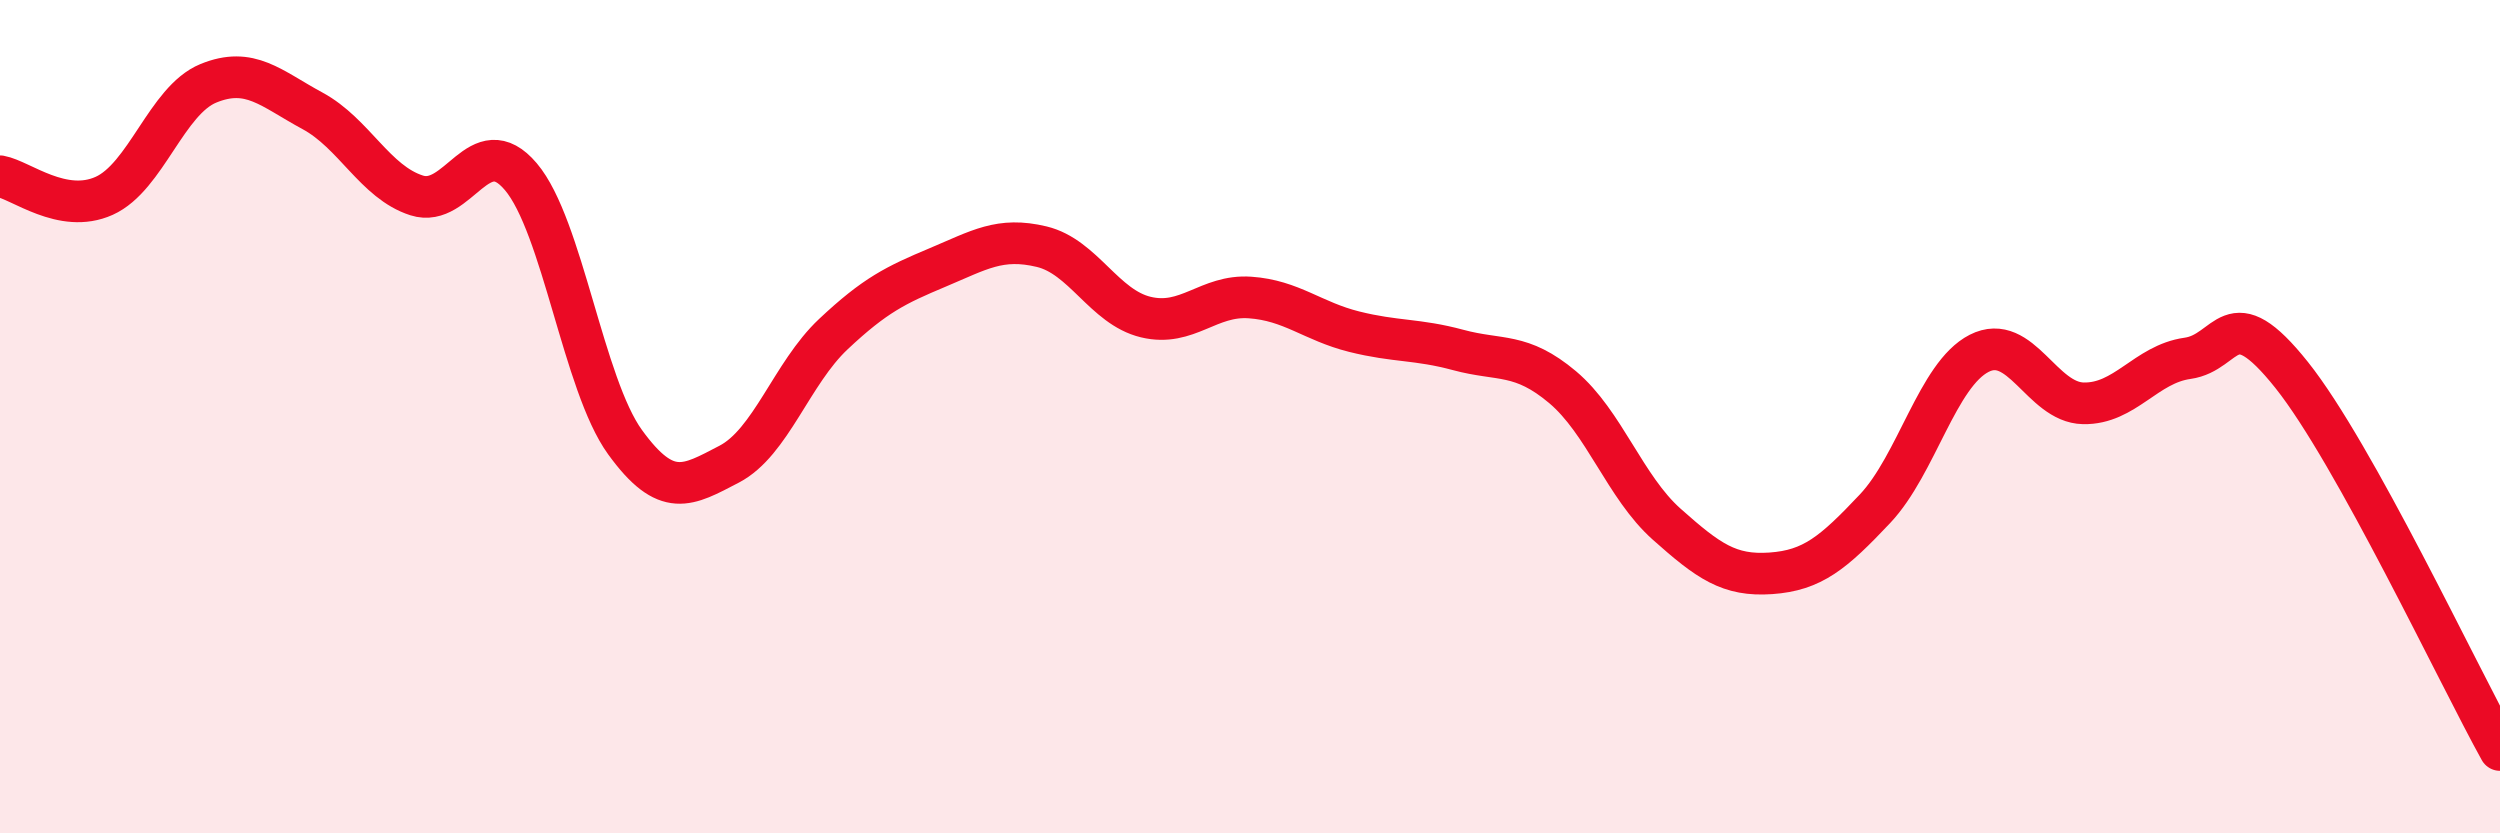 
    <svg width="60" height="20" viewBox="0 0 60 20" xmlns="http://www.w3.org/2000/svg">
      <path
        d="M 0,4.23 C 0.5,4.32 1.5,5.15 2.5,4.7 C 3.5,4.25 4,2.41 5,2 C 6,1.59 6.5,2.12 7.5,2.66 C 8.5,3.2 9,4.37 10,4.69 C 11,5.01 11.5,3.06 12.5,4.24 C 13.5,5.42 14,9.23 15,10.61 C 16,11.99 16.5,11.66 17.5,11.14 C 18.5,10.62 19,8.96 20,8.02 C 21,7.08 21.5,6.84 22.5,6.42 C 23.5,6 24,5.68 25,5.92 C 26,6.16 26.5,7.37 27.5,7.61 C 28.5,7.85 29,7.07 30,7.14 C 31,7.21 31.5,7.71 32.5,7.96 C 33.5,8.21 34,8.13 35,8.4 C 36,8.67 36.5,8.45 37.5,9.29 C 38.5,10.13 39,11.69 40,12.58 C 41,13.47 41.5,13.83 42.5,13.76 C 43.5,13.69 44,13.27 45,12.21 C 46,11.15 46.5,8.99 47.5,8.48 C 48.5,7.97 49,9.66 50,9.68 C 51,9.7 51.5,8.74 52.5,8.6 C 53.5,8.46 53.5,7.12 55,9 C 56.5,10.88 59,16.2 60,18L60 20L0 20Z"
        fill="#EB0A25"
        opacity="0.1"
        stroke-linecap="round"
        stroke-linejoin="round"
      />
      <path
        d="M 0,4.23 C 0.5,4.32 1.5,5.15 2.5,4.7 C 3.5,4.25 4,2.41 5,2 C 6,1.59 6.5,2.12 7.5,2.66 C 8.5,3.2 9,4.37 10,4.69 C 11,5.01 11.5,3.06 12.5,4.24 C 13.5,5.42 14,9.23 15,10.61 C 16,11.99 16.5,11.66 17.5,11.14 C 18.5,10.62 19,8.96 20,8.02 C 21,7.08 21.5,6.84 22.5,6.42 C 23.5,6 24,5.68 25,5.92 C 26,6.16 26.5,7.37 27.5,7.61 C 28.5,7.85 29,7.07 30,7.14 C 31,7.21 31.5,7.71 32.5,7.96 C 33.5,8.21 34,8.13 35,8.4 C 36,8.67 36.5,8.45 37.5,9.29 C 38.5,10.13 39,11.69 40,12.58 C 41,13.47 41.5,13.83 42.5,13.76 C 43.5,13.69 44,13.27 45,12.21 C 46,11.15 46.5,8.99 47.5,8.48 C 48.5,7.97 49,9.66 50,9.68 C 51,9.7 51.5,8.74 52.5,8.6 C 53.5,8.46 53.5,7.12 55,9 C 56.5,10.88 59,16.2 60,18"
        stroke="#EB0A25"
        stroke-width="1"
        fill="none"
        stroke-linecap="round"
        stroke-linejoin="round"
      />
    </svg>
  